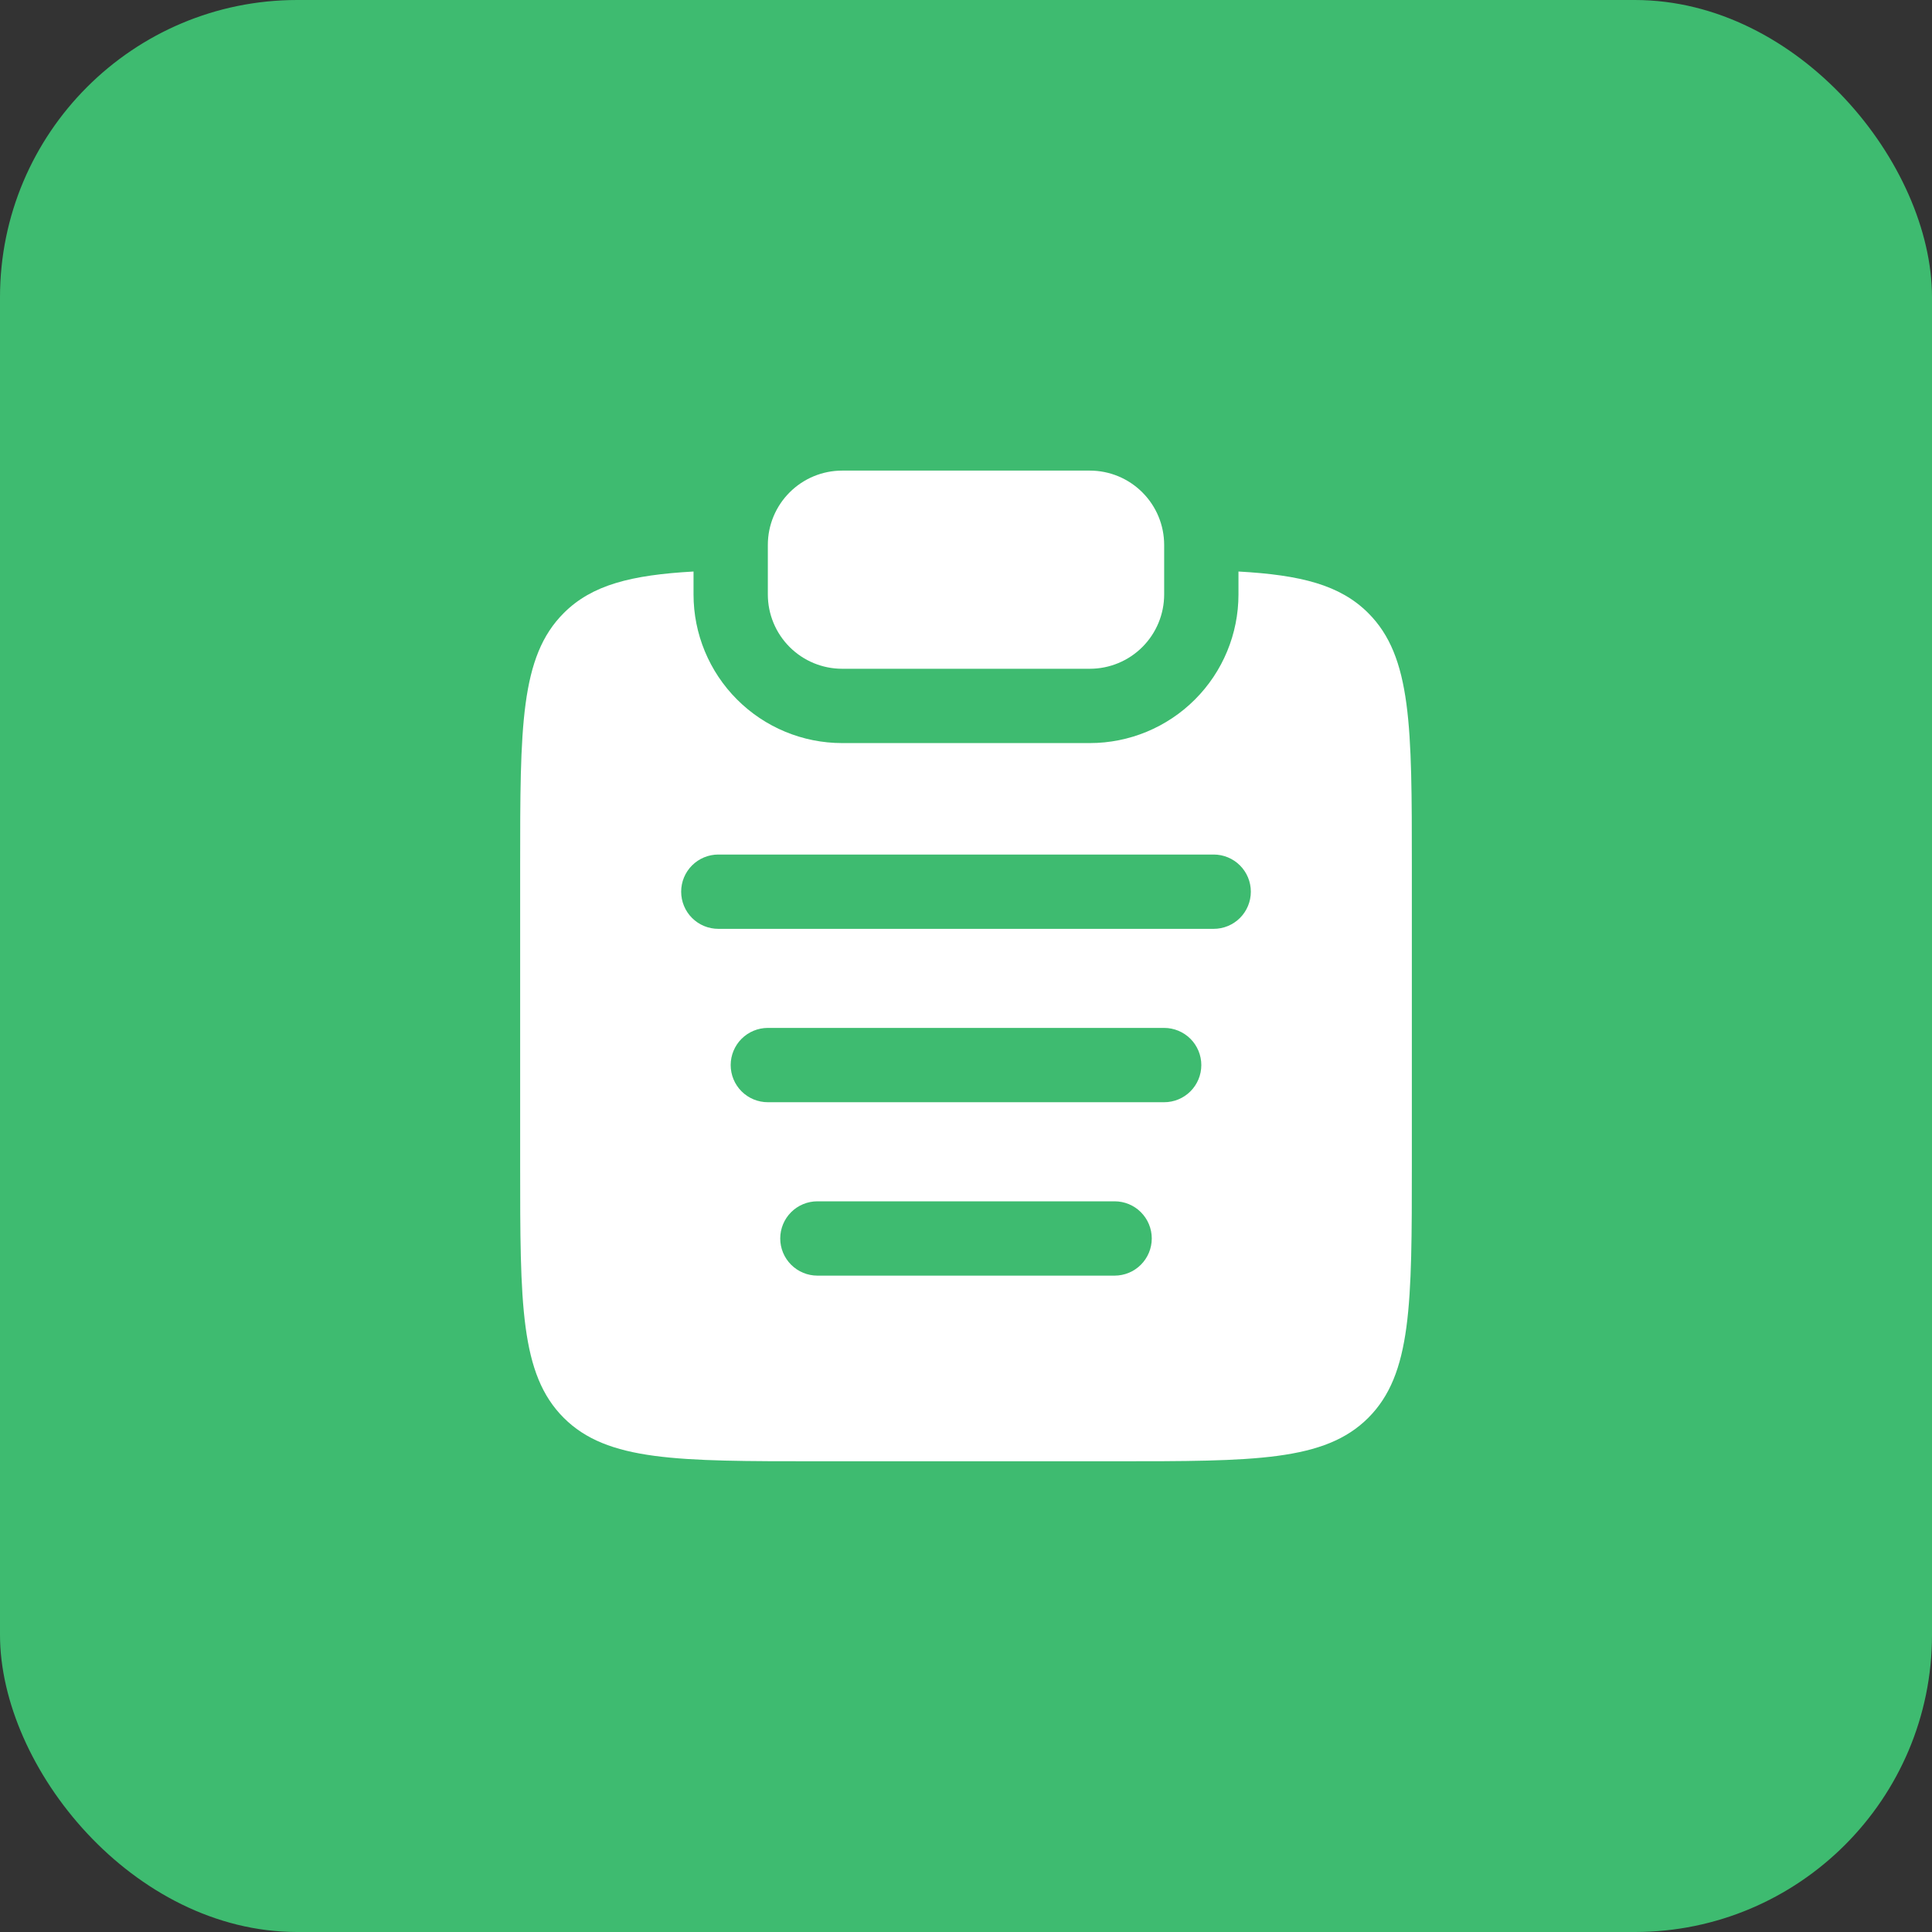 <svg width="65" height="65" viewBox="0 0 65 65" fill="none" xmlns="http://www.w3.org/2000/svg">
<rect x="0" y="0" width="65" height="65" fill="#333333" stroke="none"/>
<rect width="65" height="65" rx="10" fill="#3EBB70"/>
<path d="M25.833 18.333C25.833 17.67 26.097 17.034 26.566 16.566C27.034 16.097 27.67 15.833 28.333 15.833H36.667C37.33 15.833 37.966 16.097 38.434 16.566C38.903 17.034 39.167 17.67 39.167 18.333V20C39.167 20.663 38.903 21.299 38.434 21.768C37.966 22.236 37.33 22.5 36.667 22.5H28.333C27.67 22.5 27.034 22.236 26.566 21.768C26.097 21.299 25.833 20.663 25.833 20V18.333Z" fill="white"/>
<path fill-rule="evenodd" clip-rule="evenodd" d="M23.333 19.228C21.237 19.345 19.913 19.678 18.965 20.628C17.5 22.093 17.5 24.45 17.5 29.163V39.163C17.5 43.878 17.5 46.235 18.965 47.7C20.428 49.163 22.787 49.163 27.5 49.163H37.5C42.213 49.163 44.572 49.163 46.035 47.7C47.5 46.233 47.5 43.878 47.5 39.163V29.163C47.5 24.45 47.5 22.093 46.035 20.628C45.087 19.678 43.763 19.345 41.667 19.228V20C41.667 21.326 41.14 22.598 40.202 23.535C39.264 24.473 37.993 25 36.667 25H28.333C27.007 25 25.735 24.473 24.798 23.535C23.86 22.598 23.333 21.326 23.333 20V19.228ZM22.917 30C22.917 29.668 23.048 29.351 23.283 29.116C23.517 28.882 23.835 28.75 24.167 28.75H40.833C41.165 28.75 41.483 28.882 41.717 29.116C41.952 29.351 42.083 29.668 42.083 30C42.083 30.331 41.952 30.649 41.717 30.884C41.483 31.118 41.165 31.25 40.833 31.25H24.167C23.835 31.25 23.517 31.118 23.283 30.884C23.048 30.649 22.917 30.331 22.917 30ZM24.583 35.833C24.583 35.502 24.715 35.184 24.949 34.949C25.184 34.715 25.502 34.583 25.833 34.583H39.167C39.498 34.583 39.816 34.715 40.051 34.949C40.285 35.184 40.417 35.502 40.417 35.833C40.417 36.165 40.285 36.483 40.051 36.717C39.816 36.952 39.498 37.083 39.167 37.083H25.833C25.502 37.083 25.184 36.952 24.949 36.717C24.715 36.483 24.583 36.165 24.583 35.833ZM26.25 41.667C26.25 41.335 26.382 41.017 26.616 40.783C26.851 40.548 27.169 40.417 27.5 40.417H37.5C37.831 40.417 38.15 40.548 38.384 40.783C38.618 41.017 38.75 41.335 38.75 41.667C38.75 41.998 38.618 42.316 38.384 42.55C38.15 42.785 37.831 42.917 37.5 42.917H27.5C27.169 42.917 26.851 42.785 26.616 42.55C26.382 42.316 26.25 41.998 26.25 41.667Z" fill="white"/>
</svg>

